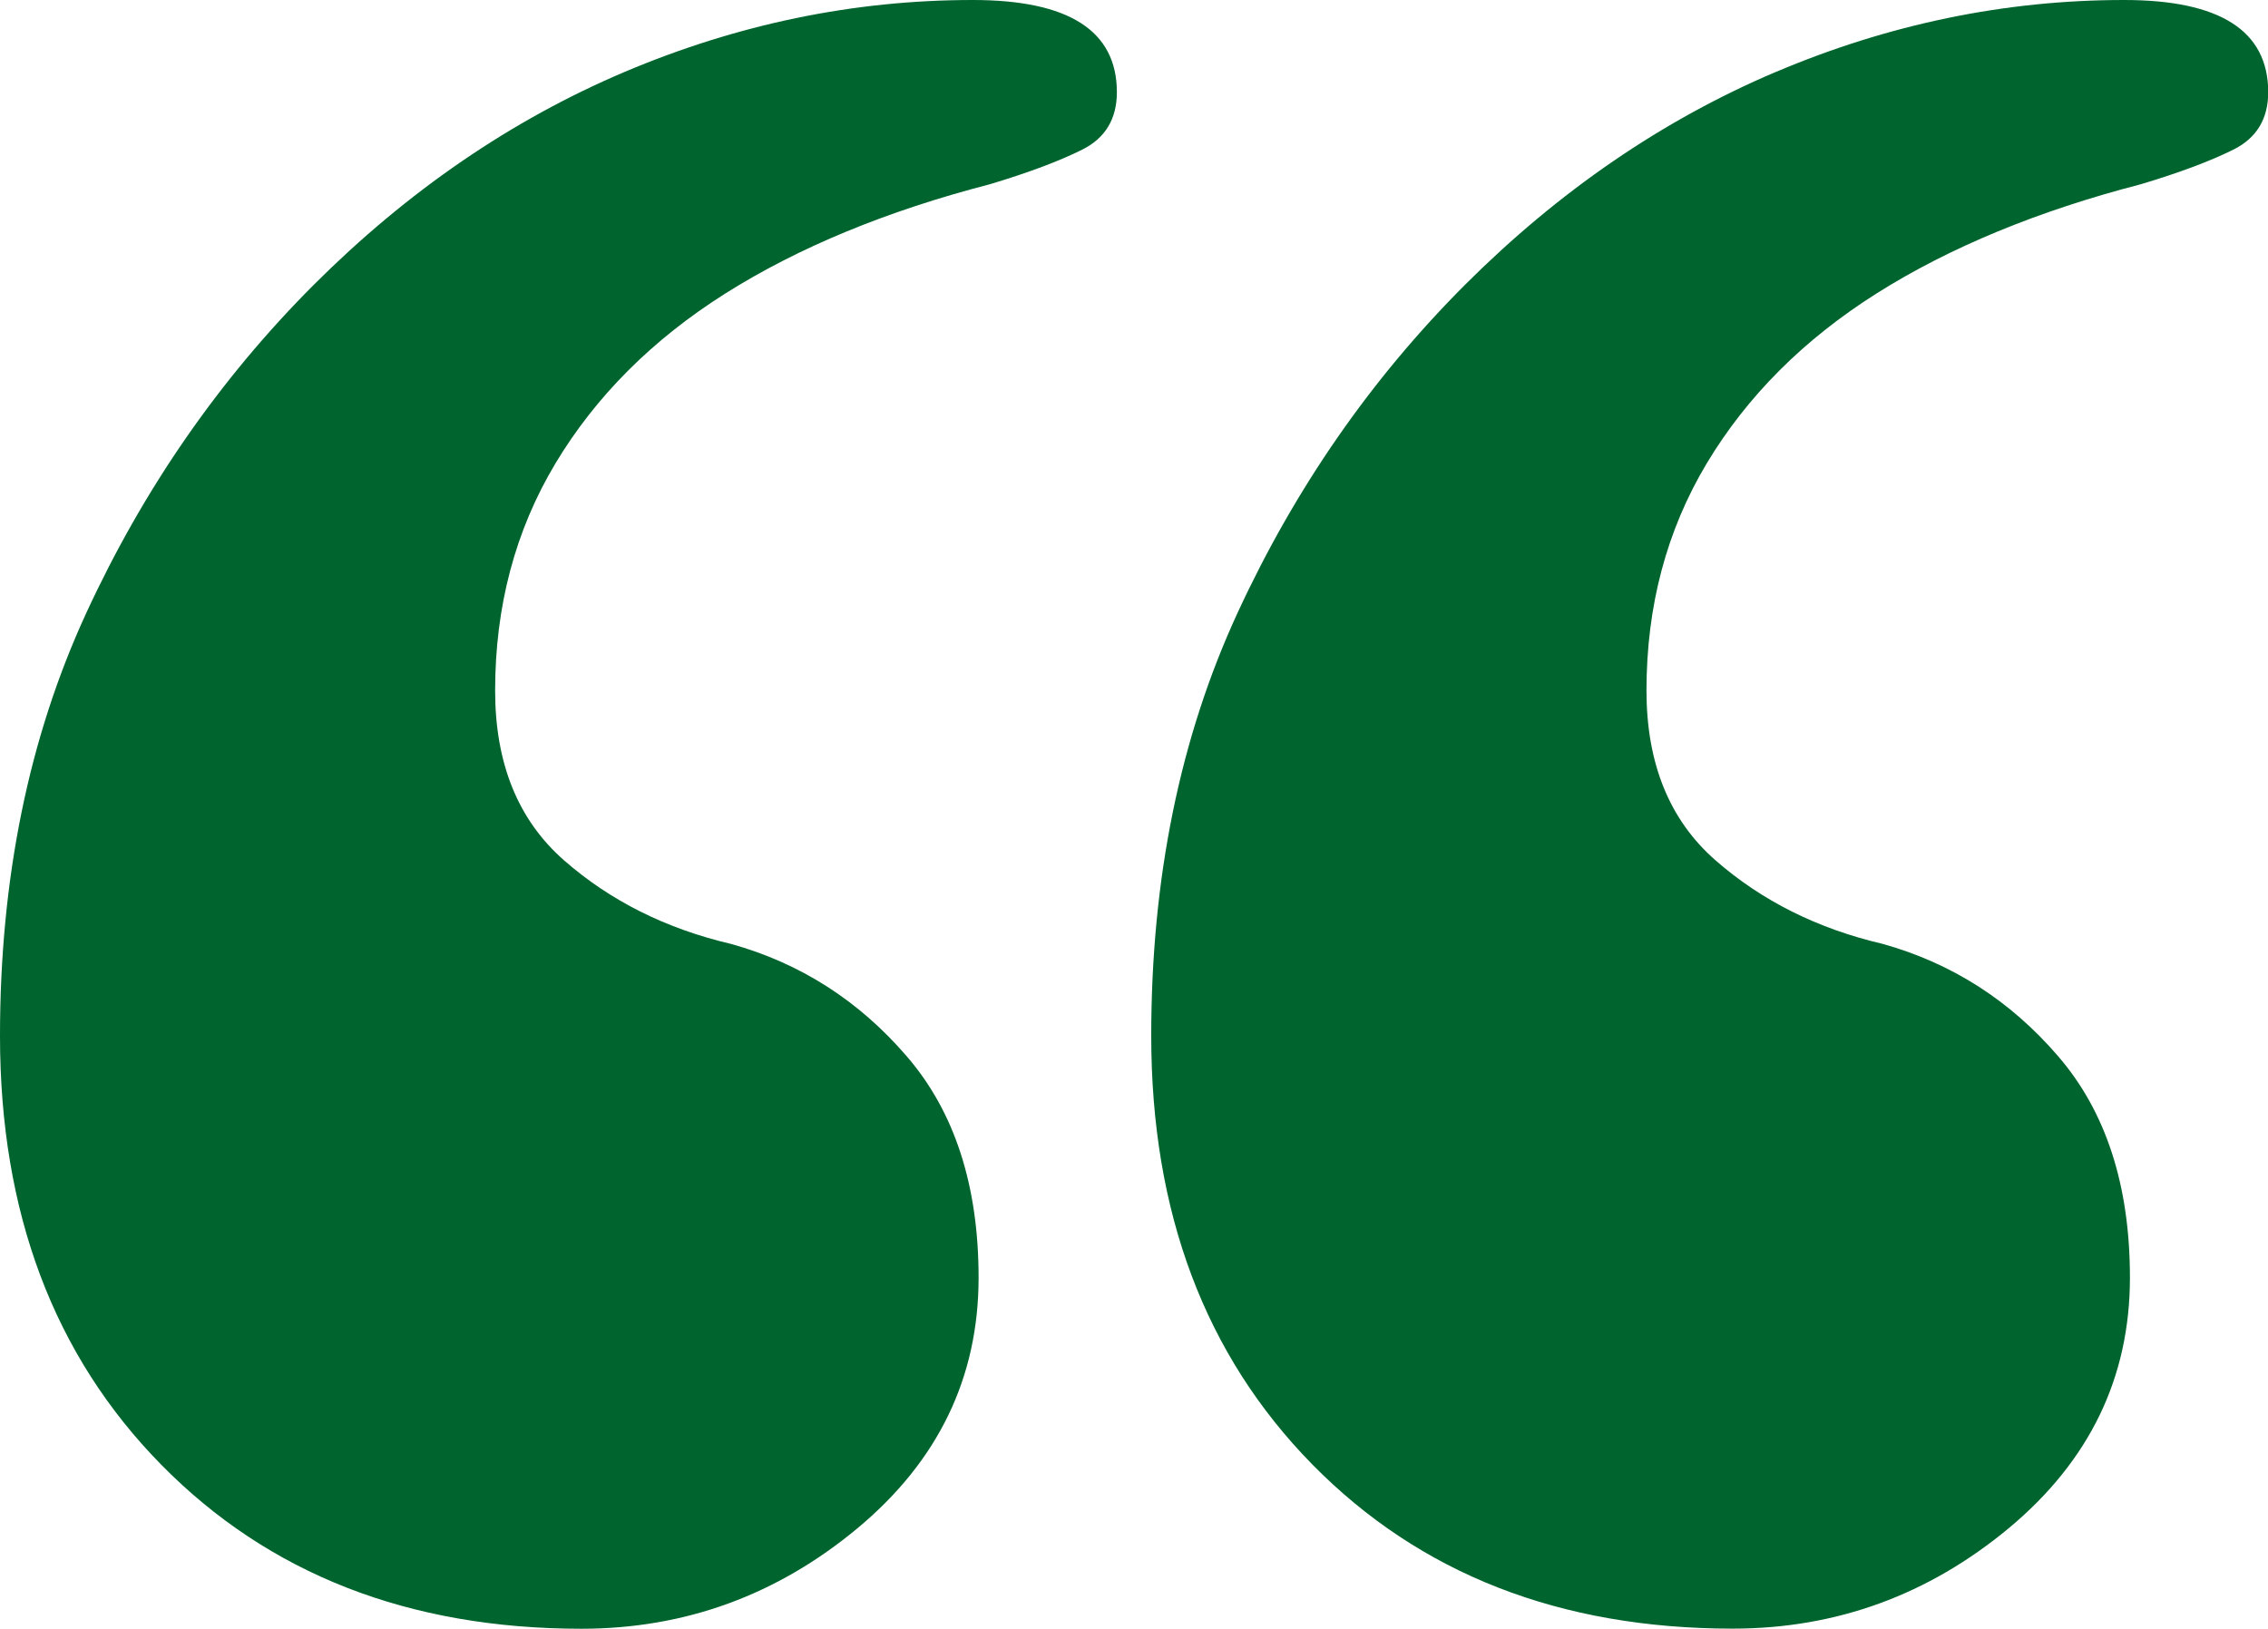 <?xml version="1.0" encoding="UTF-8"?>
<svg xmlns="http://www.w3.org/2000/svg" xmlns:xlink="http://www.w3.org/1999/xlink" id="Ebene_1" data-name="Ebene 1" viewBox="0 0 202.05 145.13">
  <defs>
    <style>
      .cls-1 {
        fill: none;
      }

      .cls-1, .cls-2 {
        stroke-width: 0px;
      }

      .cls-2 {
        fill: #00642e;
      }

      .cls-3 {
        clip-path: url(#clippath);
      }
    </style>
    <clipPath id="clippath">
      <rect class="cls-1" width="202.05" height="145.13"></rect>
    </clipPath>
  </defs>
  <g class="cls-3">
    <path class="cls-2" d="M55.64,6.41c-10.08,4.28-19.31,10.6-27.69,18.97-8.37,8.38-15.13,18.12-20.26,29.23C2.56,65.73,0,78.29,0,92.31,0,108.03,4.79,120.77,14.36,130.51c9.58,9.74,22.05,14.62,37.44,14.62,9.23,0,17.44-3,24.61-8.97,7.18-5.99,10.77-13.42,10.77-22.31,0-8.2-2.13-14.79-6.41-19.74-4.27-4.96-9.49-8.29-15.64-10-5.81-1.36-10.77-3.85-14.87-7.44-4.1-3.59-6.15-8.63-6.15-15.13,0-7.52,1.79-14.27,5.38-20.26,3.59-5.98,8.64-11.03,15.13-15.13,6.5-4.1,14.36-7.35,23.59-9.74,3.42-1.03,6.15-2.05,8.21-3.08,2.05-1.03,3.08-2.73,3.08-5.13C99.49,2.74,95.22,0,86.67,0,76.07,0,65.73,2.14,55.64,6.41M158.2,6.41c-10.08,4.28-19.31,10.6-27.69,18.97-8.37,8.38-15.13,18.12-20.26,29.23-5.13,11.11-7.69,23.68-7.69,37.69,0,15.72,4.79,28.46,14.36,38.2,9.58,9.74,22.05,14.62,37.44,14.62,9.23,0,17.44-3,24.62-8.97,7.18-5.99,10.77-13.42,10.77-22.31,0-8.2-2.13-14.79-6.41-19.74-4.27-4.96-9.49-8.29-15.64-10-5.81-1.36-10.77-3.85-14.87-7.44-4.1-3.59-6.15-8.63-6.15-15.13,0-7.52,1.79-14.27,5.38-20.26,3.59-5.98,8.64-11.03,15.13-15.13,6.5-4.1,14.36-7.35,23.59-9.74,3.42-1.03,6.15-2.05,8.21-3.08,2.05-1.03,3.08-2.73,3.08-5.13C202.05,2.74,197.78,0,189.23,0c-10.59,0-20.94,2.14-31.02,6.41"></path>
  </g>
</svg>
